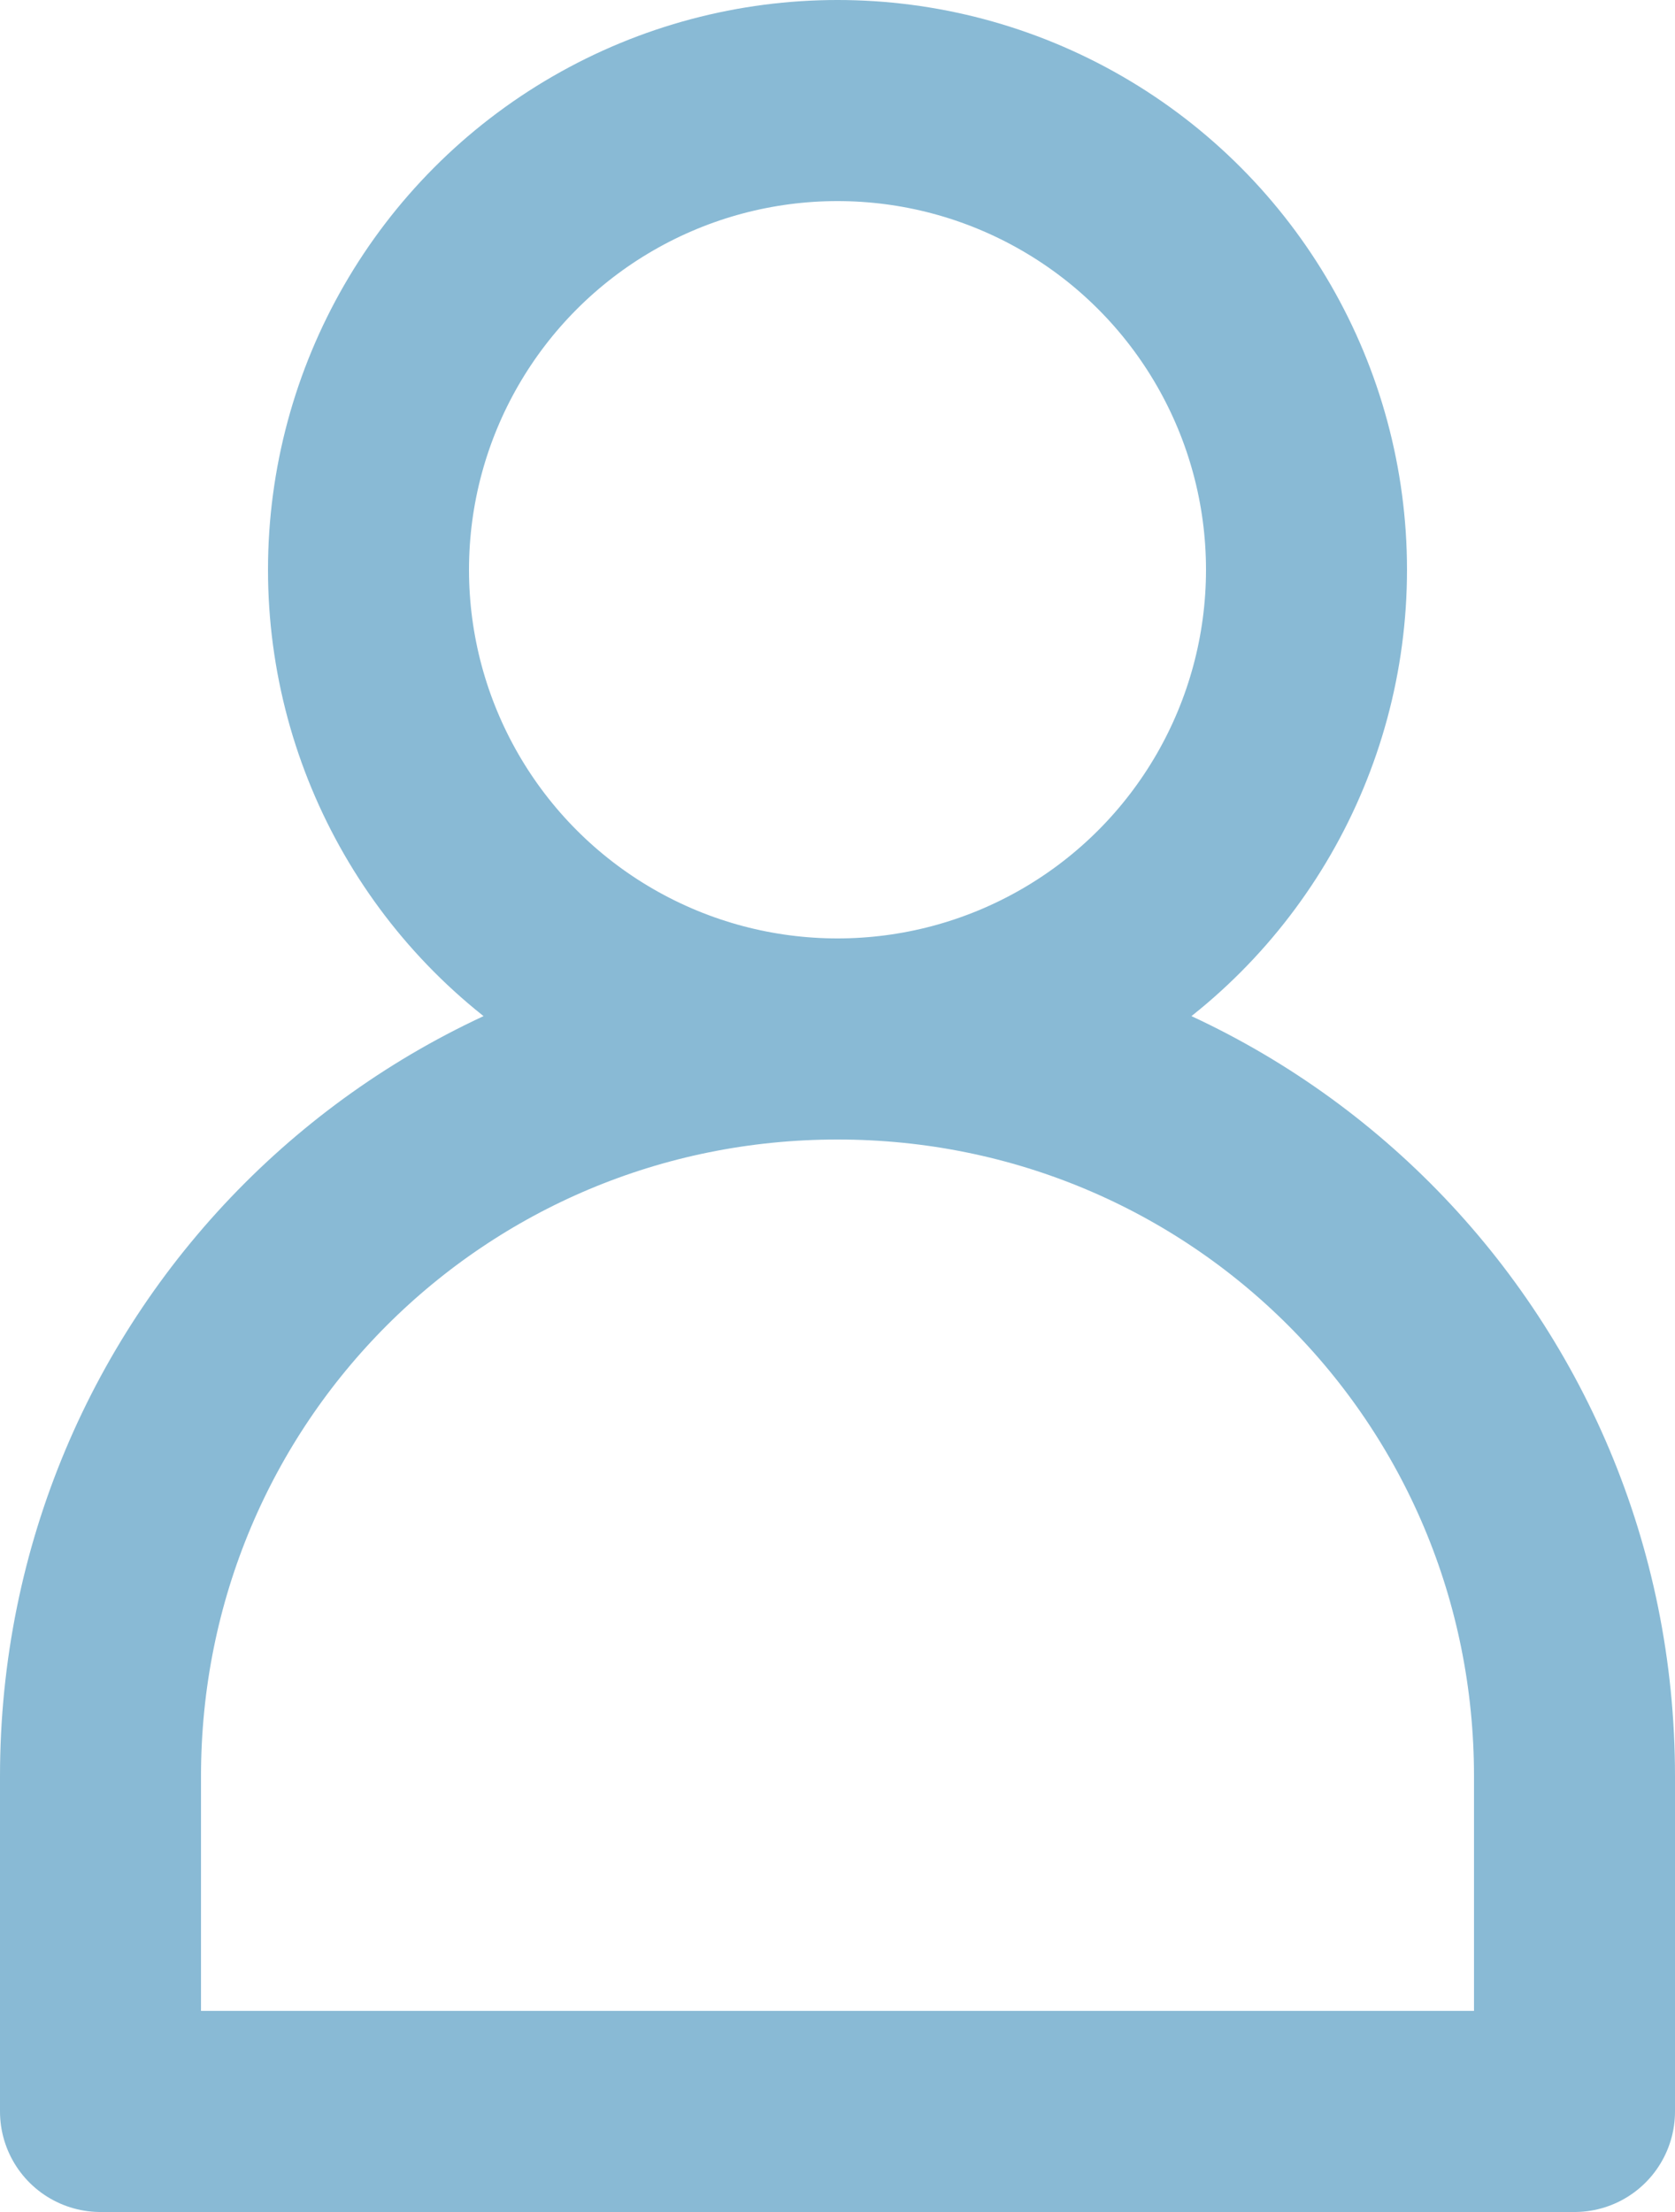 <?xml version="1.0" encoding="utf-8"?>
<!-- Generator: Adobe Illustrator 19.0.0, SVG Export Plug-In . SVG Version: 6.00 Build 0)  -->
<svg version="1.1" id="Layer_1" xmlns="http://www.w3.org/2000/svg" xmlns:xlink="http://www.w3.org/1999/xlink" x="0px" y="0px"
	 viewBox="-193.3 358.5 25 33" style="enable-background:new -193.3 358.5 25 33;" xml:space="preserve">
<style type="text/css">
	.st0{fill:none;stroke:#89BAD5;stroke-width:3;stroke-linejoin:round;stroke-miterlimit:10;}
</style>
<g>
	<circle class="st0" cx="-180.8" cy="367" r="7"/>
	<path class="st0" d="M-169.8,385c0-6.1-4.9-11-11-11c-6.1,0-11,4.9-11,11v5h22V385z"/>
</g>
</svg>
